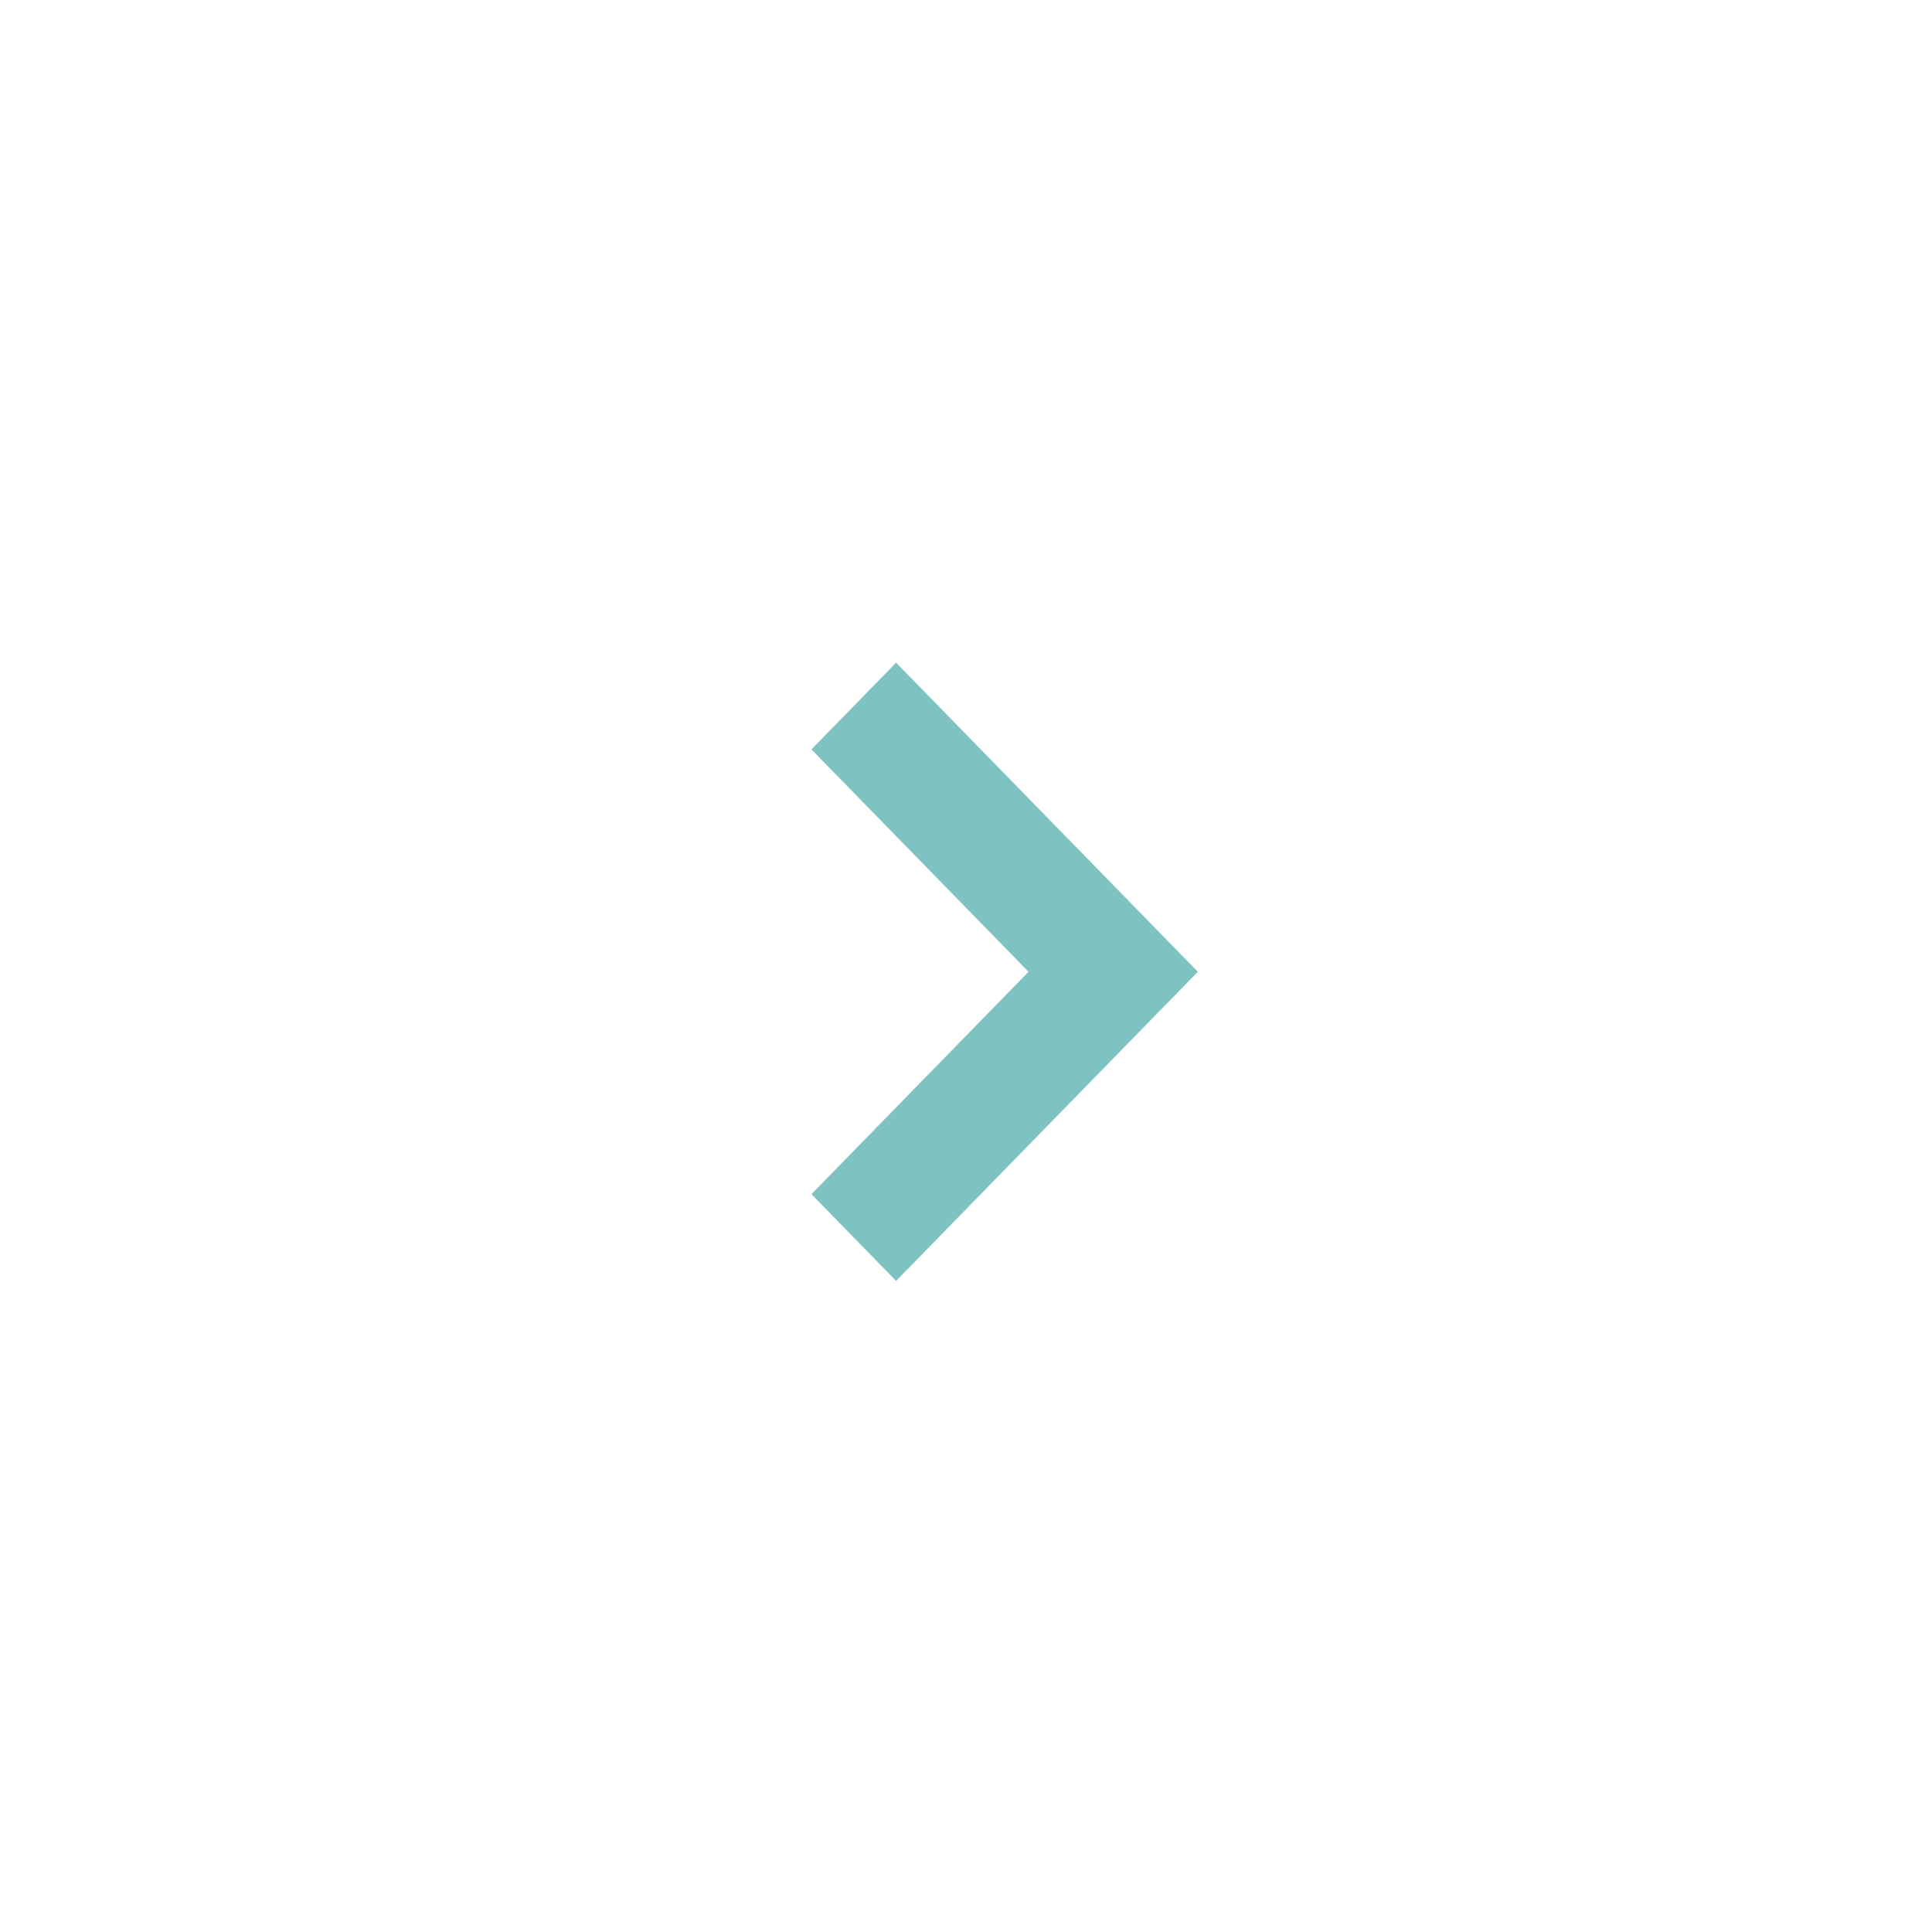 <svg width="100" height="100" viewBox="0 0 100 100" fill="none" xmlns="http://www.w3.org/2000/svg">
<g filter="url(#filter0_d_3016_61713)">
<rect x="18" y="17.5" width="64" height="64" rx="32" fill="white"/>
<path d="M62 49.499L46.382 33.5L42 37.989L53.236 49.499L42 61.011L46.382 65.5L62 49.499Z" fill="#7EC2C2"/>
</g>
<defs>
<filter id="filter0_d_3016_61713" x="0.4" y="0.7" width="99.2" height="99.2" filterUnits="userSpaceOnUse" color-interpolation-filters="sRGB">
<feFlood flood-opacity="0" result="BackgroundImageFix"/>
<feColorMatrix in="SourceAlpha" type="matrix" values="0 0 0 0 0 0 0 0 0 0 0 0 0 0 0 0 0 0 127 0" result="hardAlpha"/>
<feOffset dy="0.8"/>
<feGaussianBlur stdDeviation="8.8"/>
<feComposite in2="hardAlpha" operator="out"/>
<feColorMatrix type="matrix" values="0 0 0 0 0.052 0 0 0 0 0.365 0 0 0 0 0.365 0 0 0 0.25 0"/>
<feBlend mode="normal" in2="BackgroundImageFix" result="effect1_dropShadow_3016_61713"/>
<feBlend mode="normal" in="SourceGraphic" in2="effect1_dropShadow_3016_61713" result="shape"/>
</filter>
</defs>
</svg>
